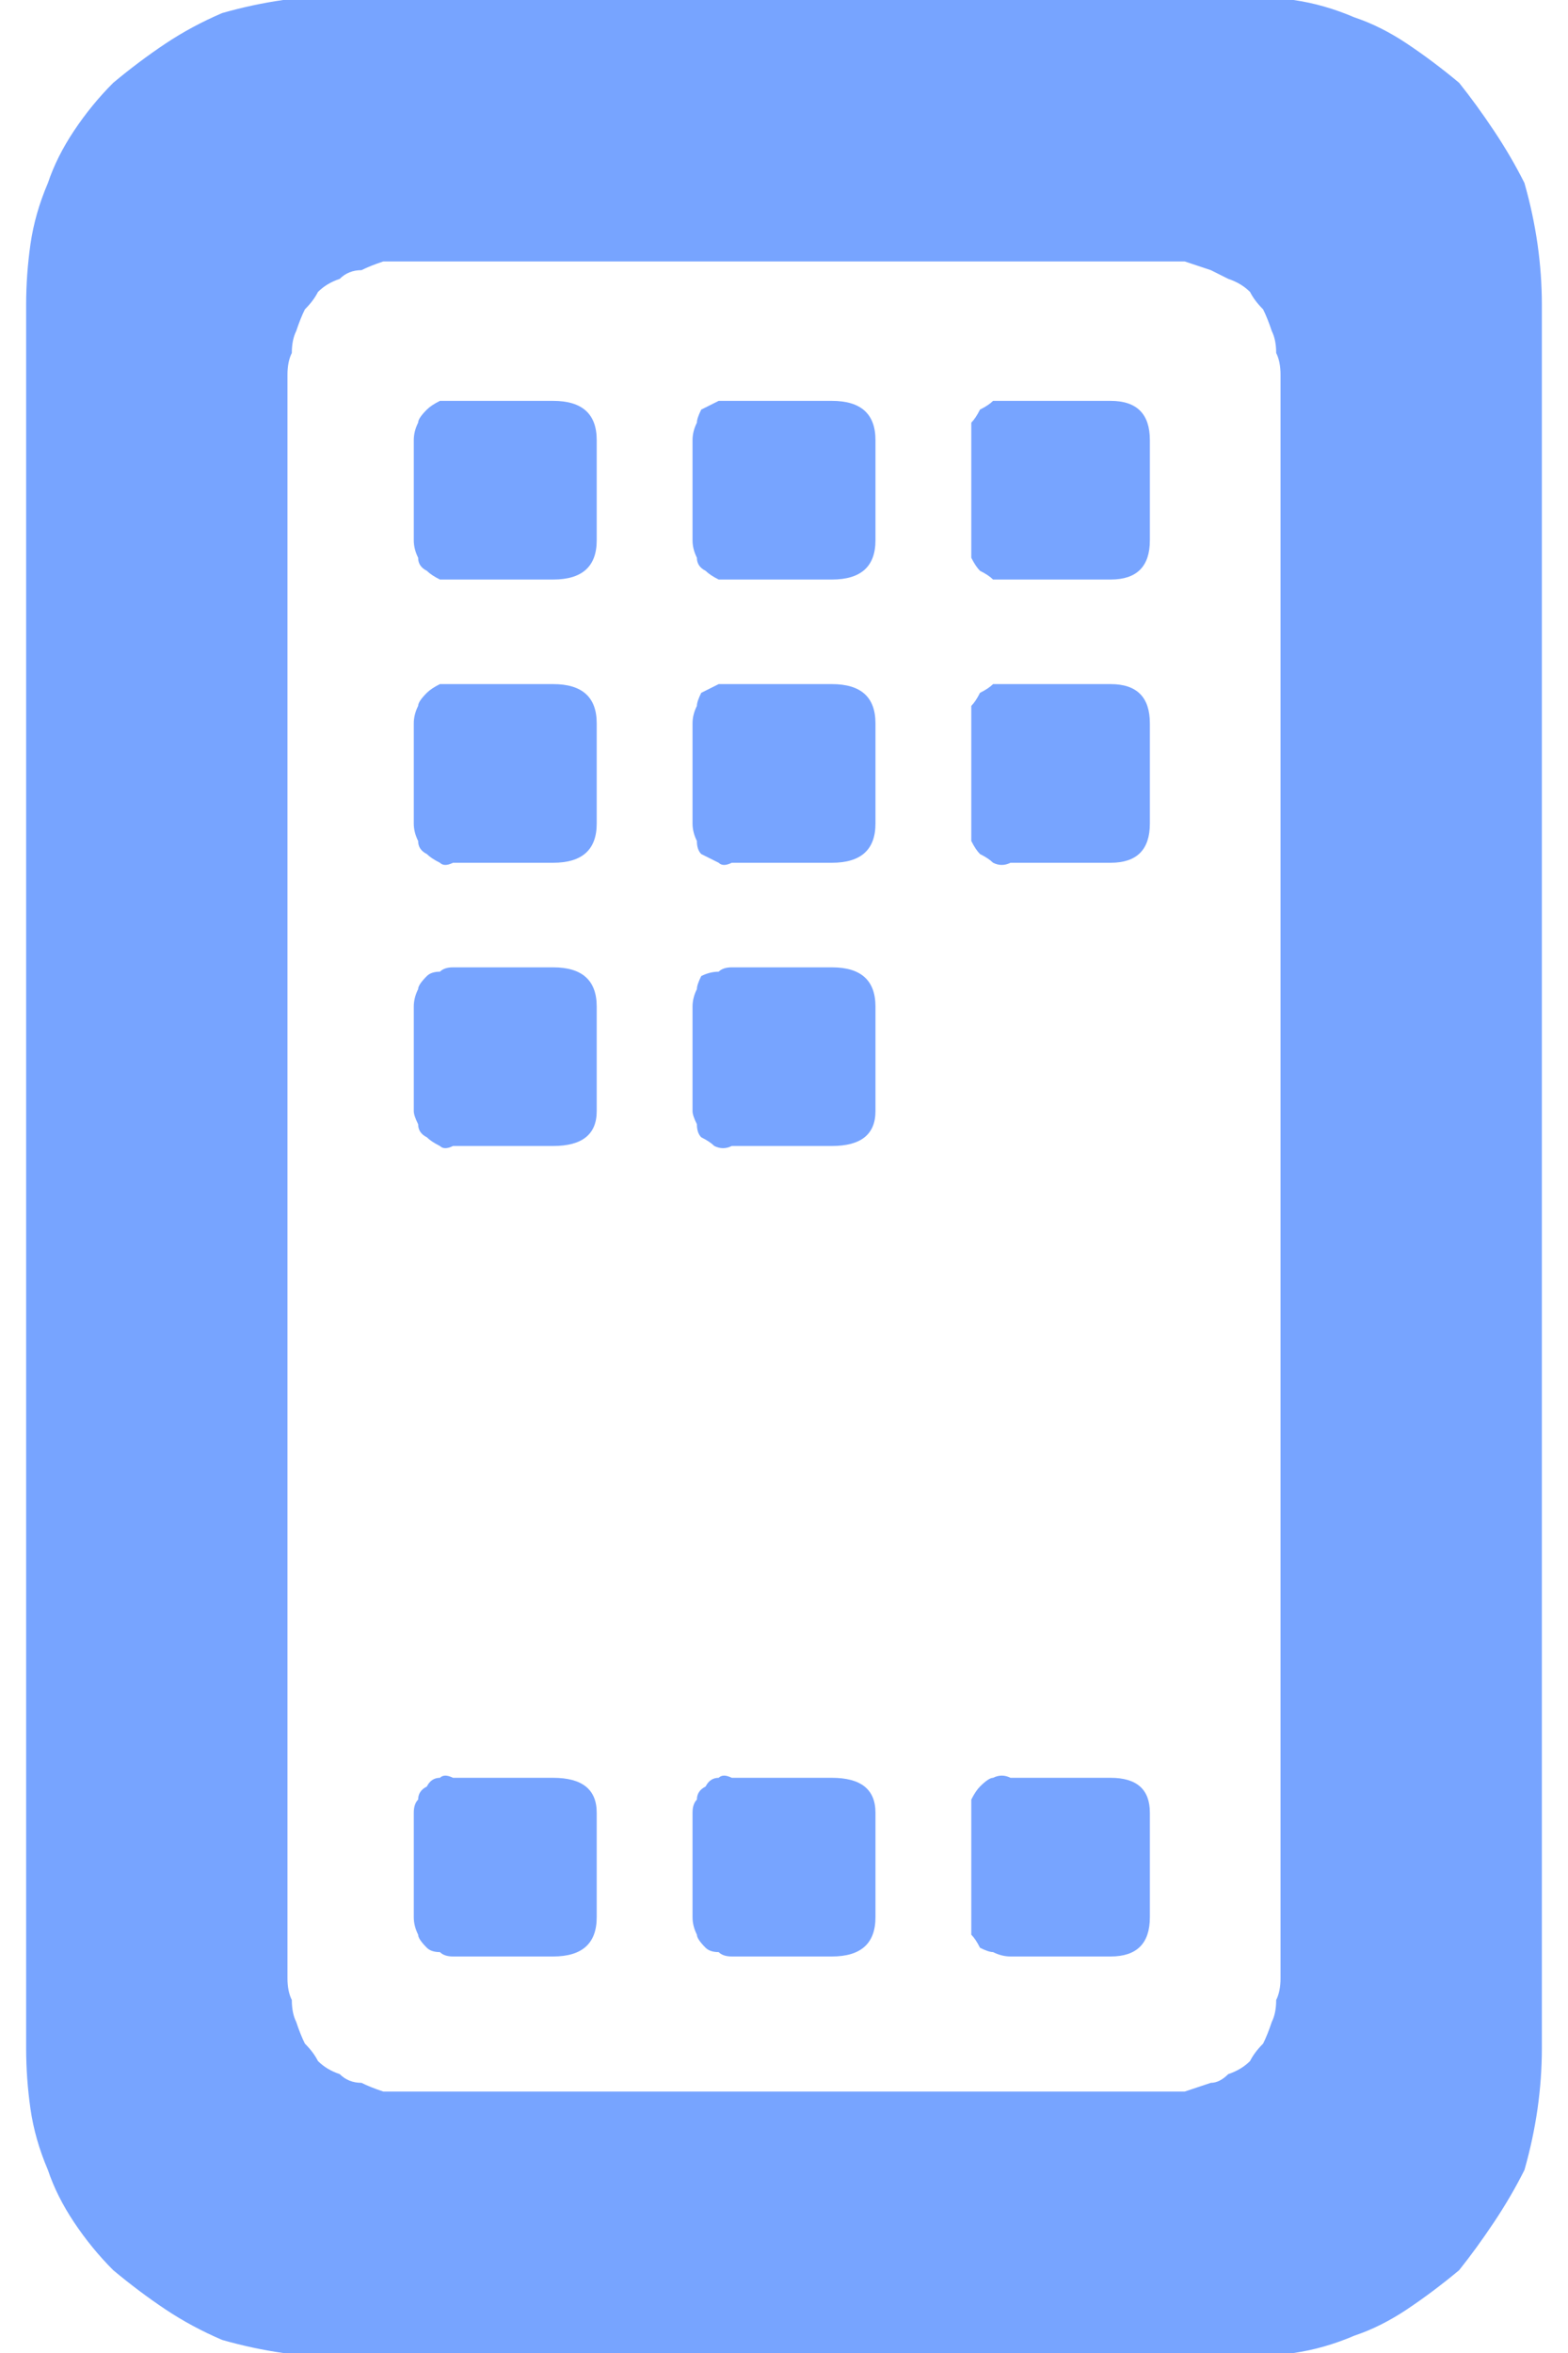 <svg height="54" viewBox="0 0 36 54" width="36" xmlns="http://www.w3.org/2000/svg" xmlns:xlink="http://www.w3.org/1999/xlink"><clipPath id="a"><path d="m-29-20h94v94h-94z"/></clipPath><g clip-path="url(#a)"><path d="m6.5 54q-.7-.1-1.4-.3-.7-.3-1.3-.7-.6-.4-1.2-.9-.5-.5-.9-1.1-.4-.6-.6-1.2-.3-.7-.4-1.4-.1-.7-.1-1.4v-40q0-.7.1-1.4.1-.7.4-1.4.2-.6.6-1.2.4-.6.9-1.1.6-.5 1.2-.9.6-.4 1.3-.7.7-.2 1.4-.3.8-.1 1.5-.1h20.3q.7 0 1.4.1.7.1 1.4.4.6.2 1.2.6.6.4 1.2.9.4.5.8 1.1.4.6.7 1.2.2.7.3 1.4.1.7.1 1.4v40q0 .7-.1 1.4-.1.7-.3 1.4-.3.6-.7 1.2-.4.6-.8 1.1-.6.5-1.2.9-.6.4-1.2.6-.7.3-1.4.4-.7.1-1.4.1h-20.3q-.7 0-1.5-.1zm20.2-6q.3 0 .5 0 .3-.1.6-.2.2 0 .4-.2.3-.1.5-.3.1-.2.3-.4.1-.2.2-.5.1-.2.1-.5.1-.2.1-.5v-36.8q0-.3-.1-.5 0-.3-.1-.5-.1-.3-.2-.5-.2-.2-.3-.4-.2-.2-.5-.3-.2-.1-.4-.2-.3-.1-.6-.2-.2 0-.5 0h-17.4q-.3 0-.5 0-.3.1-.5.2-.3 0-.5.2-.3.1-.5.3-.1.2-.3.4-.1.2-.2.5-.1.2-.1.5-.1.2-.1.5v36.8q0 .3.1.5 0 .3.1.5.1.3.2.5.2.2.3.4.2.2.5.3.2.2.5.2.2.1.5.2.2 0 .5 0zm-16.6-3.2q-.2 0-.3-.1-.2-.2-.2-.3-.1-.2-.1-.4v-2.4q0-.2.1-.3 0-.2.2-.3.1-.2.3-.2.1-.1.3 0h2.3q1 0 1 .8v2.4q0 .9-1 .9h-2.3q-.2 0-.3-.1zm6.4 0q-.2 0-.3-.1-.2-.2-.2-.3-.1-.2-.1-.4v-2.4q0-.2.1-.3 0-.2.2-.3.1-.2.3-.2.1-.1.3 0h2.3q1 0 1 .8v2.4q0 .9-1 .9h-2.3q-.2 0-.3-.1zm6.3 0q-.1 0-.3-.1-.1-.2-.2-.3 0-.2 0-.4v-2.4q0-.2 0-.3.1-.2.2-.3.2-.2.3-.2.2-.1.4 0h2.3q.9 0 .9.8v2.4q0 .9-.9.9h-2.3q-.2 0-.4-.1zm-12.7-18.5q-.2-.1-.3-.2-.2-.1-.2-.3-.1-.2-.1-.3v-2.4q0-.2.1-.4 0-.1.2-.3.1-.1.3-.1.1-.1.3-.1h2.3q1 0 1 .9v2.4q0 .8-1 .8h-2.3q-.2.1-.3 0zm6.3 0q-.1-.1-.3-.2-.1-.1-.1-.3-.1-.2-.1-.3v-2.4q0-.2.1-.4 0-.1.1-.3.2-.1.4-.1.1-.1.3-.1h2.3q1 0 1 .9v2.4q0 .8-1 .8h-2.3q-.2.1-.4 0zm-6.3-6.5q-.2-.1-.3-.2-.2-.1-.2-.3-.1-.2-.1-.4v-2.3q0-.2.1-.4 0-.1.2-.3.1-.1.3-.2.1 0 .3 0h2.3q1 0 1 .9v2.3q0 .9-1 .9h-2.3q-.2.1-.3 0zm6.4 0q-.2-.1-.4-.2-.1-.1-.1-.3-.1-.2-.1-.4v-2.3q0-.2.1-.4 0-.1.1-.3.2-.1.4-.2.1 0 .3 0h2.3q1 0 1 .9v2.3q0 .9-1 .9h-2.3q-.2.1-.3 0zm6.3 0q-.1-.1-.3-.2-.1-.1-.2-.3 0-.2 0-.4v-2.3q0-.2 0-.4.1-.1.2-.3.2-.1.3-.2.2 0 .4 0h2.3q.9 0 .9.9v2.3q0 .9-.9.9h-2.3q-.2.1-.4 0zm-12.7-6.5q-.2-.1-.3-.2-.2-.1-.2-.3-.1-.2-.1-.4v-2.3q0-.2.1-.4 0-.1.2-.3.1-.1.3-.2.1 0 .3 0h2.3q1 0 1 .9v2.3q0 .9-1 .9h-2.3q-.2 0-.3 0zm6.4 0q-.2-.1-.3-.2-.2-.1-.2-.3-.1-.2-.1-.4v-2.3q0-.2.1-.4 0-.1.1-.3.2-.1.4-.2.1 0 .3 0h2.3q1 0 1 .9v2.3q0 .9-1 .9h-2.3q-.2 0-.3 0zm6.3 0q-.1-.1-.3-.2-.1-.1-.2-.3 0-.2 0-.4v-2.3q0-.2 0-.4.1-.1.2-.3.2-.1.3-.2.2 0 .4 0h2.3q.9 0 .9.9v2.3q0 .9-.9.9h-2.3q-.2 0-.4 0z" fill="#77a4ff" fill-rule="evenodd"/></g></svg>